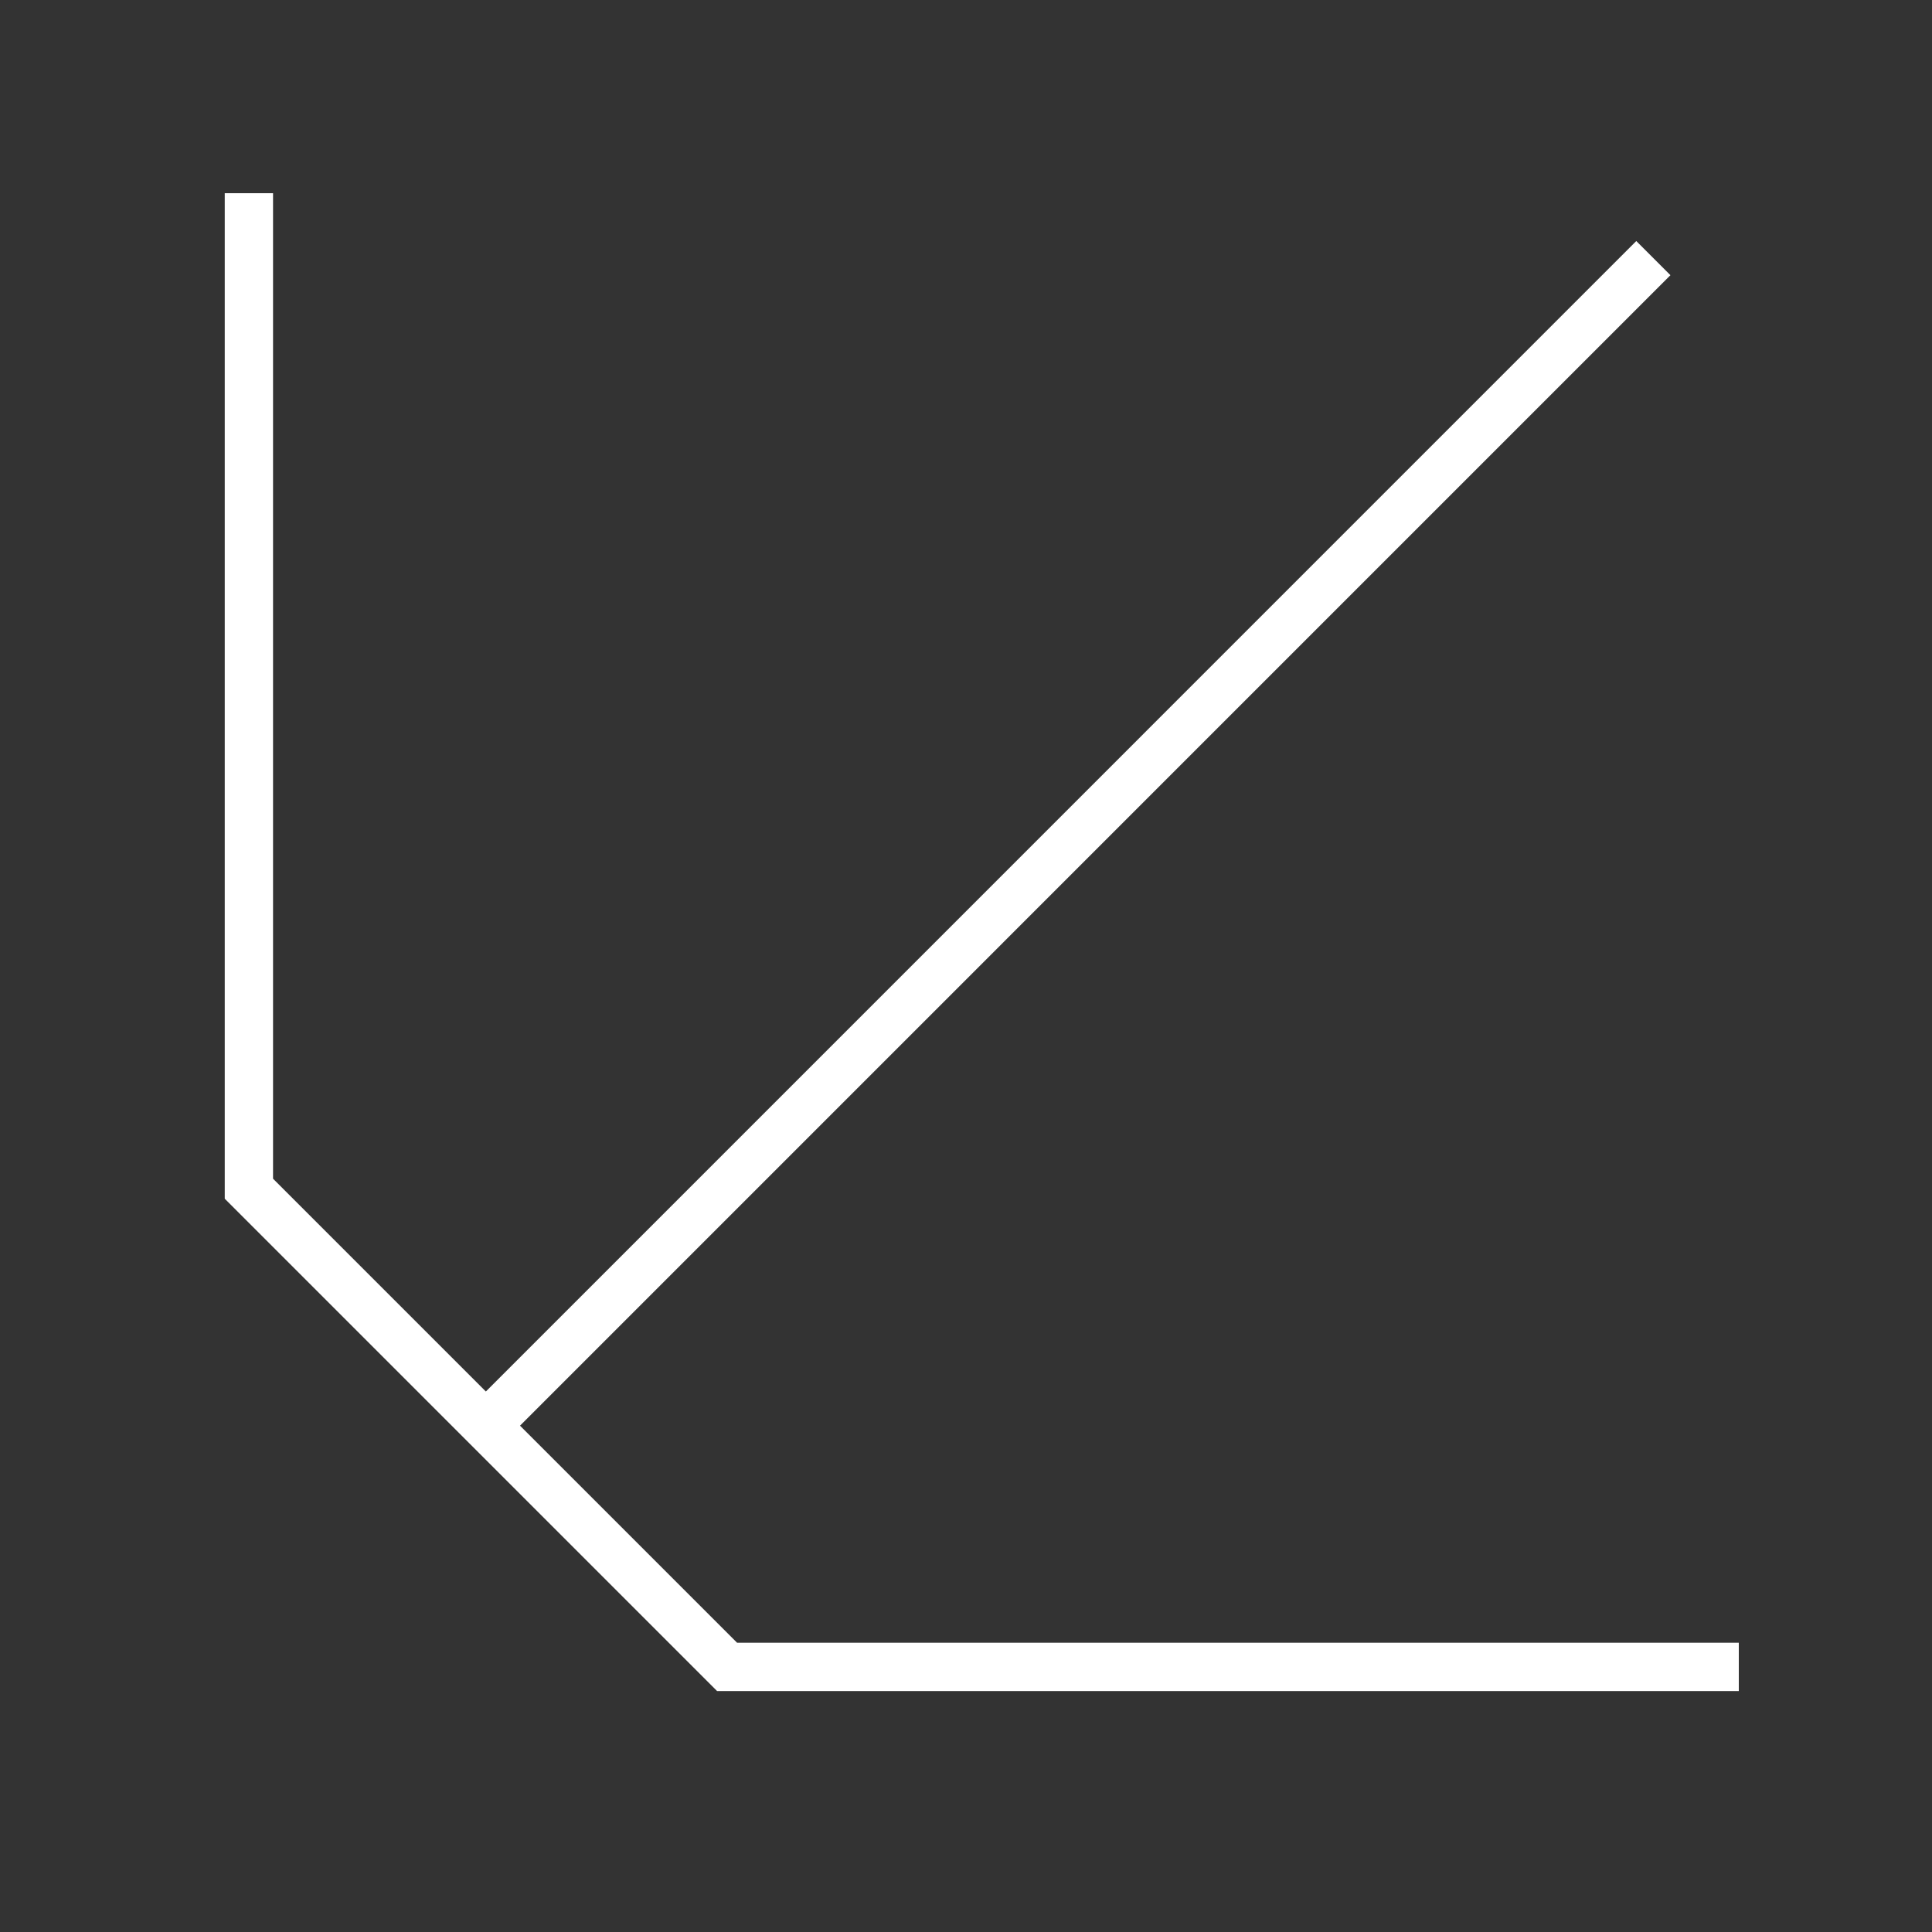 <?xml version="1.0" encoding="UTF-8"?>
<svg xmlns="http://www.w3.org/2000/svg" width="40" height="40" viewBox="0 0 40 40" fill="none">
  <rect x="0" y="0" width="40" height="40" fill="#333333" stroke="none"/>
  <g clip-path="url(#clip0_68_4817)">
    <path d="M34.231 5.344L10.102 29.474" stroke="white"></path>
    <path d="M36 34.511L15.053 34.511L5.153 24.611L5.153 4" stroke="white"></path>
  </g>
  <defs>
    <clipPath id="clip0_68_4817">
      <rect width="40" height="40" fill="white" transform="translate(40 40) rotate(-180)"></rect>
    </clipPath>
  </defs>
</svg>
